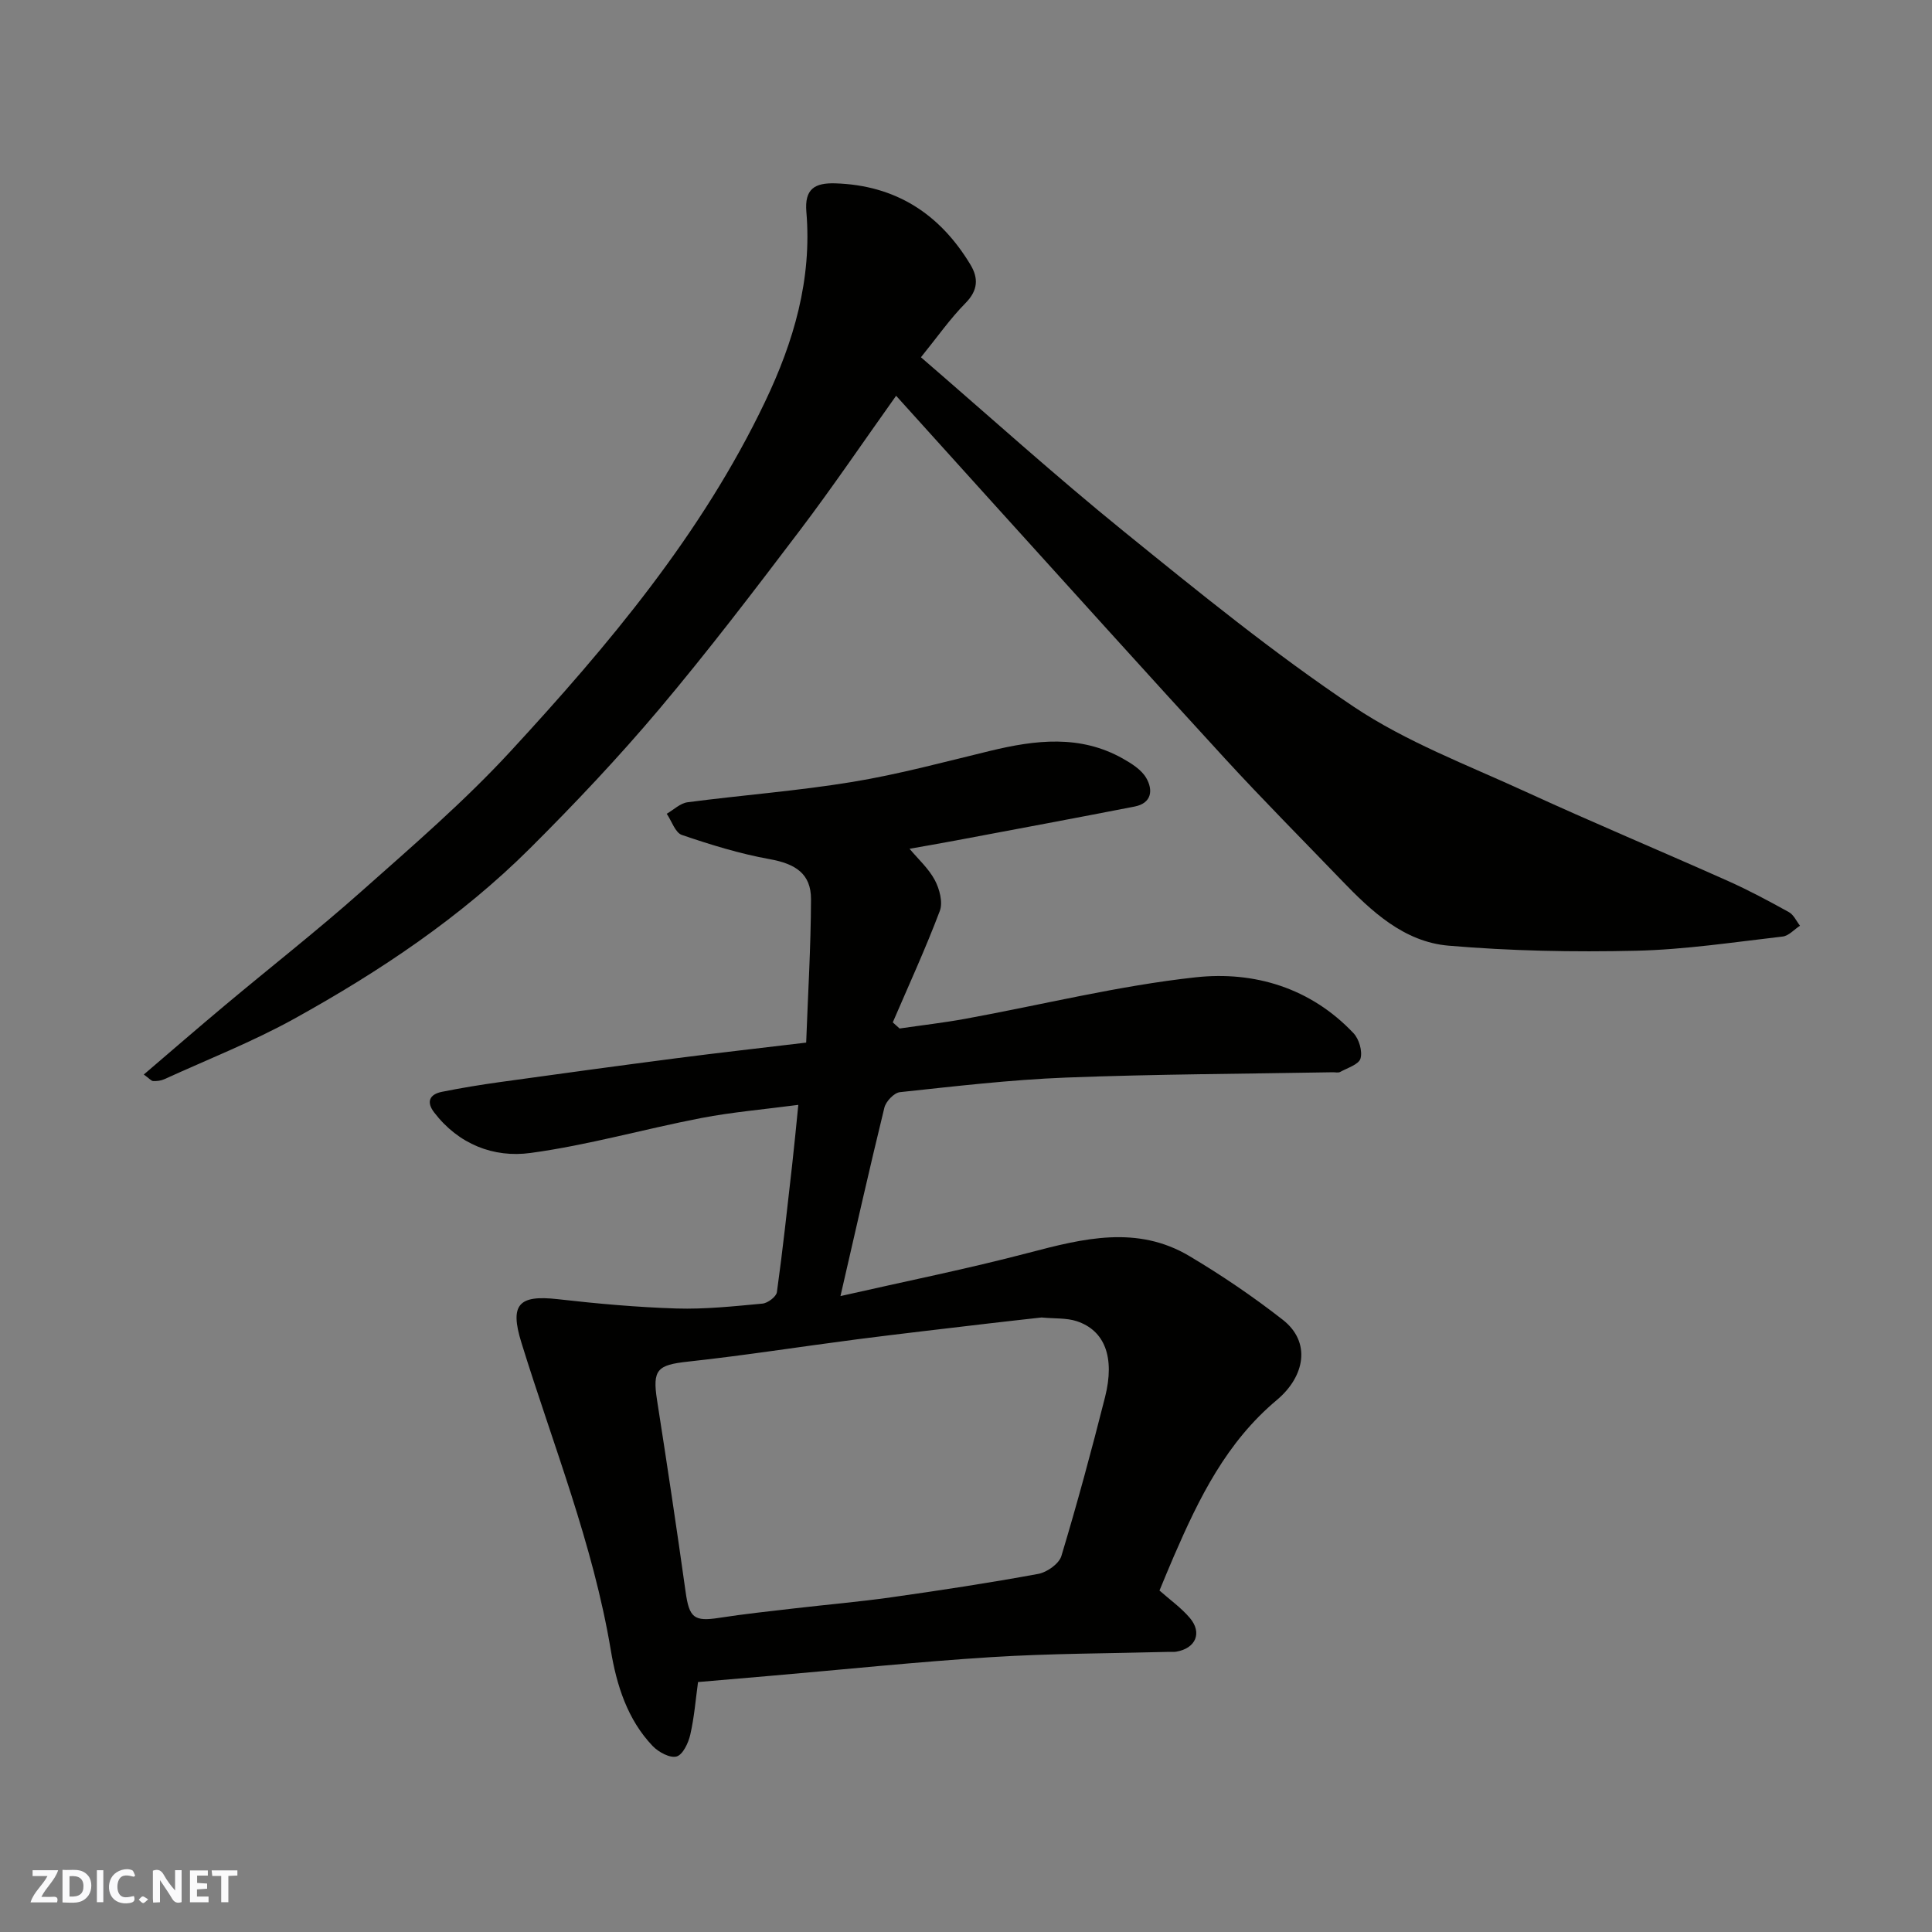 <svg enable-background="new 0 0 400 400" viewBox="0 0 400 400" xmlns="http://www.w3.org/2000/svg"><rect x="0" y="0" width="400" height="400" fill="#808080" stroke="none"/><g fill="#fafafb"><path d="m37.59 393.81c-.92.31-1.52.05-2-.78-.7-1.2-1.52-2.34-2.47-3.78v4.59c-.55.03-.95.05-1.41.07-.03-.37-.06-.64-.06-.91 0-1.91 0-3.81 0-5.7 1.13-.41 1.77-.03 2.29.91.62 1.11 1.38 2.14 2.31 3.19v-4.2h1.35v6.61z"/><path d="m12.94 393.88v-6.75c1.9.19 3.93-.54 5.37 1.29.8 1.01.78 2.88.03 3.97-1.37 1.97-3.4 1.51-5.4 1.49m1.45-1.22c2.04.12 2.92-.58 2.89-2.21-.03-1.51-.98-2.19-2.89-2z"/><path d="m11.81 393.87h-5.49c.68-2.18 2.47-3.48 3.51-5.45h-3.08v-1.21h5.29c-.71 2.13-2.44 3.48-3.47 5.51.86 0 1.63.04 2.39-.01.79-.05 1.14.21.85 1.16"/><path d="m39.33 393.86v-6.61h3.7v1.07h-2.22v1.52c.68.04 1.34.09 2.07.13v1.07c-.72.05-1.38.09-2.1.14v1.48h2.4v1.19h-3.85z"/><path d="m27.71 388.56c-1.15-.3-2.46-.61-3.1.64-.37.73-.41 1.93-.06 2.67.63 1.35 1.99.93 3.17.68.35.94-.01 1.32-.93 1.46-1.62.25-3.05-.27-3.76-1.48-.73-1.24-.6-3.03.31-4.17.88-1.11 2.71-1.7 4-1.16.32.13.44.74.65 1.12-.1.08-.19.16-.28.24"/><path d="m49.15 387.24v1.07c-.59.02-1.17.05-1.87.08v5.44h-1.48v-5.44h-1.85c-.05-.4-.08-.73-.13-1.15z"/><path d="m20.06 387.21h1.33v6.62h-1.33z"/><path d="m30.68 393.25c-.49.38-.8.79-1.05.76-.32-.05-.6-.45-.9-.7.26-.24.51-.64.8-.67.29-.04.62.3 1.15.61"/></g><path d="m240.06 329.3c2.16 1.92 4.48 3.56 6.27 5.66 2.63 3.09 1.25 6.3-2.78 7-.49.09-1 .02-1.5.04-12.27.33-24.55.32-36.79 1.09-15.26.96-30.47 2.56-45.71 3.87-4.92.43-9.85.85-15.03 1.29-.49 3.57-.78 7.3-1.61 10.91-.39 1.71-1.54 4.14-2.83 4.5-1.37.38-3.74-.9-4.94-2.15-5.27-5.51-7.49-12.69-8.68-19.85-3.67-22-11.99-42.59-18.52-63.72-2.43-7.85-.59-9.88 7.53-8.96 8.17.93 16.38 1.67 24.59 1.93 5.92.18 11.87-.46 17.79-1.01 1.1-.1 2.87-1.43 3-2.38 1.22-8.77 2.16-17.57 3.16-26.37.44-3.86.8-7.74 1.27-12.4-7.21.95-13.7 1.5-20.06 2.72-11.83 2.28-23.49 5.63-35.39 7.24-7.62 1.04-14.9-1.8-19.94-8.39-1.69-2.2-.94-3.76 1.6-4.27 3.99-.8 8.01-1.46 12.04-2.02 12.15-1.69 24.31-3.35 36.48-4.93 8.78-1.14 17.58-2.12 26.9-3.24.36-9.91.97-19.79 1-29.67.02-5.29-3.21-7.35-8.55-8.31-6.17-1.11-12.24-2.99-18.18-5.01-1.38-.47-2.11-2.88-3.14-4.39 1.43-.82 2.79-2.18 4.31-2.38 11.37-1.49 22.83-2.35 34.13-4.21 9.61-1.58 19.08-4.15 28.56-6.44 9.35-2.26 18.59-3.38 27.44 1.61 1.81 1.02 3.84 2.3 4.83 4 1.45 2.48 1.18 5.23-2.41 5.93-12.32 2.4-24.65 4.7-36.99 7.02-3.45.65-6.92 1.24-9.6 1.72 1.76 2.11 3.94 4.06 5.23 6.48.98 1.84 1.71 4.6 1.04 6.38-2.95 7.81-6.44 15.41-9.74 23.08.47.42.94.85 1.41 1.27 4.56-.67 9.14-1.19 13.67-2.02 15.88-2.9 31.64-6.84 47.63-8.58 12.11-1.32 23.81 2.18 32.68 11.57 1.15 1.21 1.88 3.72 1.45 5.24-.35 1.24-2.71 1.95-4.23 2.79-.39.21-.98.05-1.48.06-18.43.33-36.87.39-55.29 1.1-11.48.45-22.93 1.8-34.36 3.02-1.21.13-2.9 1.91-3.22 3.21-3.09 12.63-5.94 25.32-9.09 39.01 13.26-3.02 26.25-5.62 39.03-8.98 11.26-2.96 22.4-5.74 33.22.7 6.69 3.98 13.19 8.39 19.33 13.19 5.91 4.62 4.58 11.73-1.23 16.6-10.46 8.76-16.11 20.32-21.32 32.34-1.03 2.37-2 4.76-2.98 7.11zm-24.41-56.53c-3.39.38-7.14.79-10.89 1.23-9.11 1.08-18.22 2.12-27.32 3.29-11.67 1.51-23.31 3.35-35.01 4.62-6.34.69-7.38 1.65-6.4 7.95 2.07 13.23 4.06 26.47 5.92 39.73.75 5.34 1.73 6.18 6.93 5.37 5.17-.8 10.38-1.36 15.58-1.96 6.68-.78 13.38-1.35 20.03-2.29 10.18-1.44 20.35-2.99 30.46-4.85 1.82-.33 4.31-2.1 4.8-3.71 3.28-10.89 6.25-21.87 9.04-32.9 2.08-8.25-.06-13.81-5.89-15.72-2.12-.69-4.54-.5-7.25-.76z" fill="#010100"/><path d="m190.67 73.97c14.26 12.3 27.83 24.57 42.02 36.07 15.5 12.56 31.03 25.21 47.58 36.28 10.88 7.28 23.49 12.04 35.49 17.55 13.92 6.39 28.05 12.3 42.03 18.54 4.3 1.92 8.47 4.16 12.59 6.44.98.54 1.54 1.85 2.29 2.81-1.19.77-2.32 2.09-3.58 2.24-10.1 1.16-20.22 2.71-30.36 2.94-12.94.3-25.95.05-38.83-1.05-9.21-.79-15.95-7.09-22.16-13.55-8.05-8.37-16.25-16.61-24.1-25.16-16.3-17.75-32.42-35.67-48.61-53.54-6.42-7.09-12.82-14.2-19.5-21.6-6.74 9.46-13.1 18.86-19.94 27.89-9.49 12.52-19.03 25.03-29.15 37.04-8.42 9.98-17.42 19.51-26.67 28.73-14.36 14.31-31.13 25.5-48.78 35.28-8.65 4.79-17.93 8.43-26.95 12.55-.7.32-1.55.42-2.32.39-.4-.01-.79-.52-1.95-1.35 5.73-4.9 11.22-9.66 16.79-14.32 9.43-7.9 19.14-15.49 28.33-23.66 10.52-9.34 21.24-18.57 30.76-28.89 20.34-22.05 39.64-44.99 52.73-72.39 5.96-12.46 9.75-25.39 8.57-39.34-.4-4.76 1.72-6.04 6-5.91 12.5.4 21.62 6.31 27.96 16.82 1.69 2.79 1.6 5.33-1.01 7.97-3.21 3.25-5.86 7.06-9.23 11.22z" fill="#010100"/></svg>